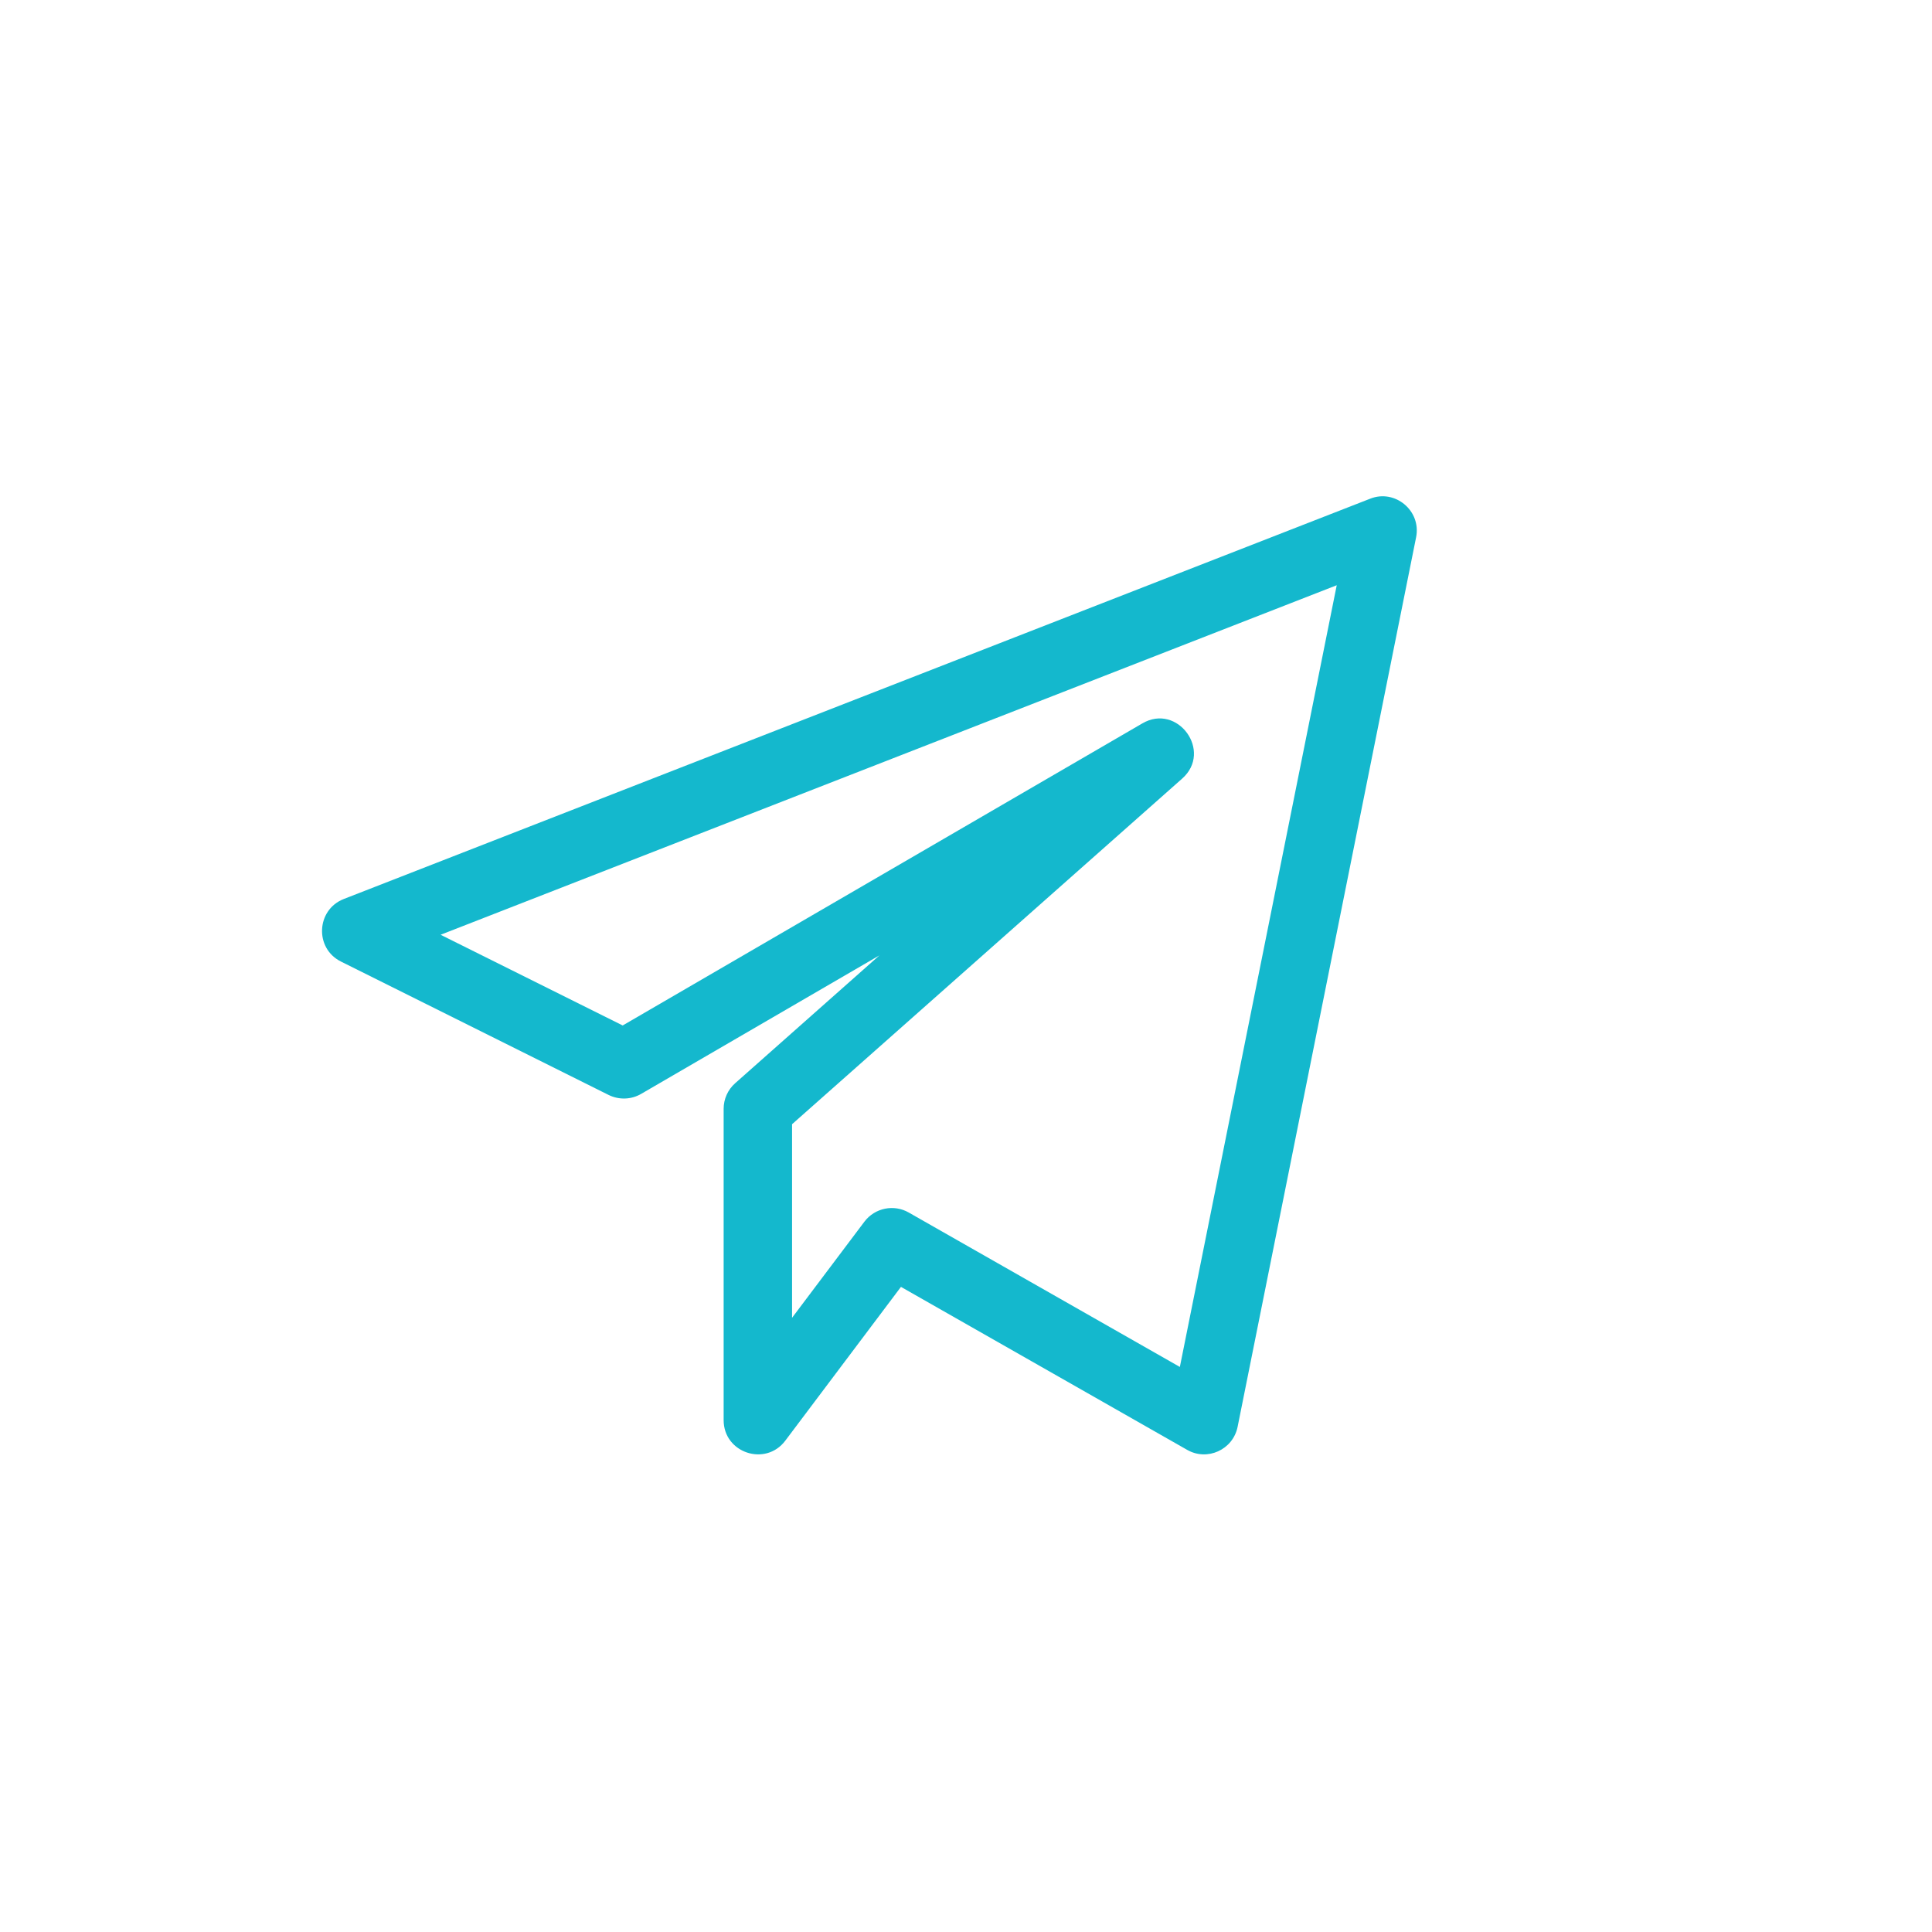 <?xml version="1.0" encoding="UTF-8"?> <svg xmlns="http://www.w3.org/2000/svg" width="36" height="36" viewBox="0 0 36 36" fill="none"> <g clip-path="url(#clip0)"> <path d="M6.353 17.917L11.341 20.403C11.534 20.498 11.762 20.491 11.947 20.383L16.387 17.802L13.699 20.184C13.562 20.305 13.484 20.479 13.484 20.661V26.462C13.484 27.075 14.265 27.332 14.632 26.846L16.788 23.979L22.121 27.016C22.495 27.231 22.974 27.015 23.061 26.587L26.387 10.012C26.487 9.514 25.991 9.108 25.53 9.293L6.405 16.752C5.892 16.953 5.859 17.671 6.353 17.917ZM24.908 10.905L21.985 25.471L16.932 22.593C16.657 22.436 16.302 22.506 16.107 22.764L14.759 24.555V20.948L22.028 14.508C22.603 13.999 21.942 13.094 21.285 13.48L11.603 19.108L8.21 17.418L24.908 10.905Z" fill="#14B8CD"></path> </g> <defs> <clipPath id="clip0"> <rect width="20.4" height="20.4" fill="white" transform="translate(6 8.4)"></rect> </clipPath> </defs> </svg> 